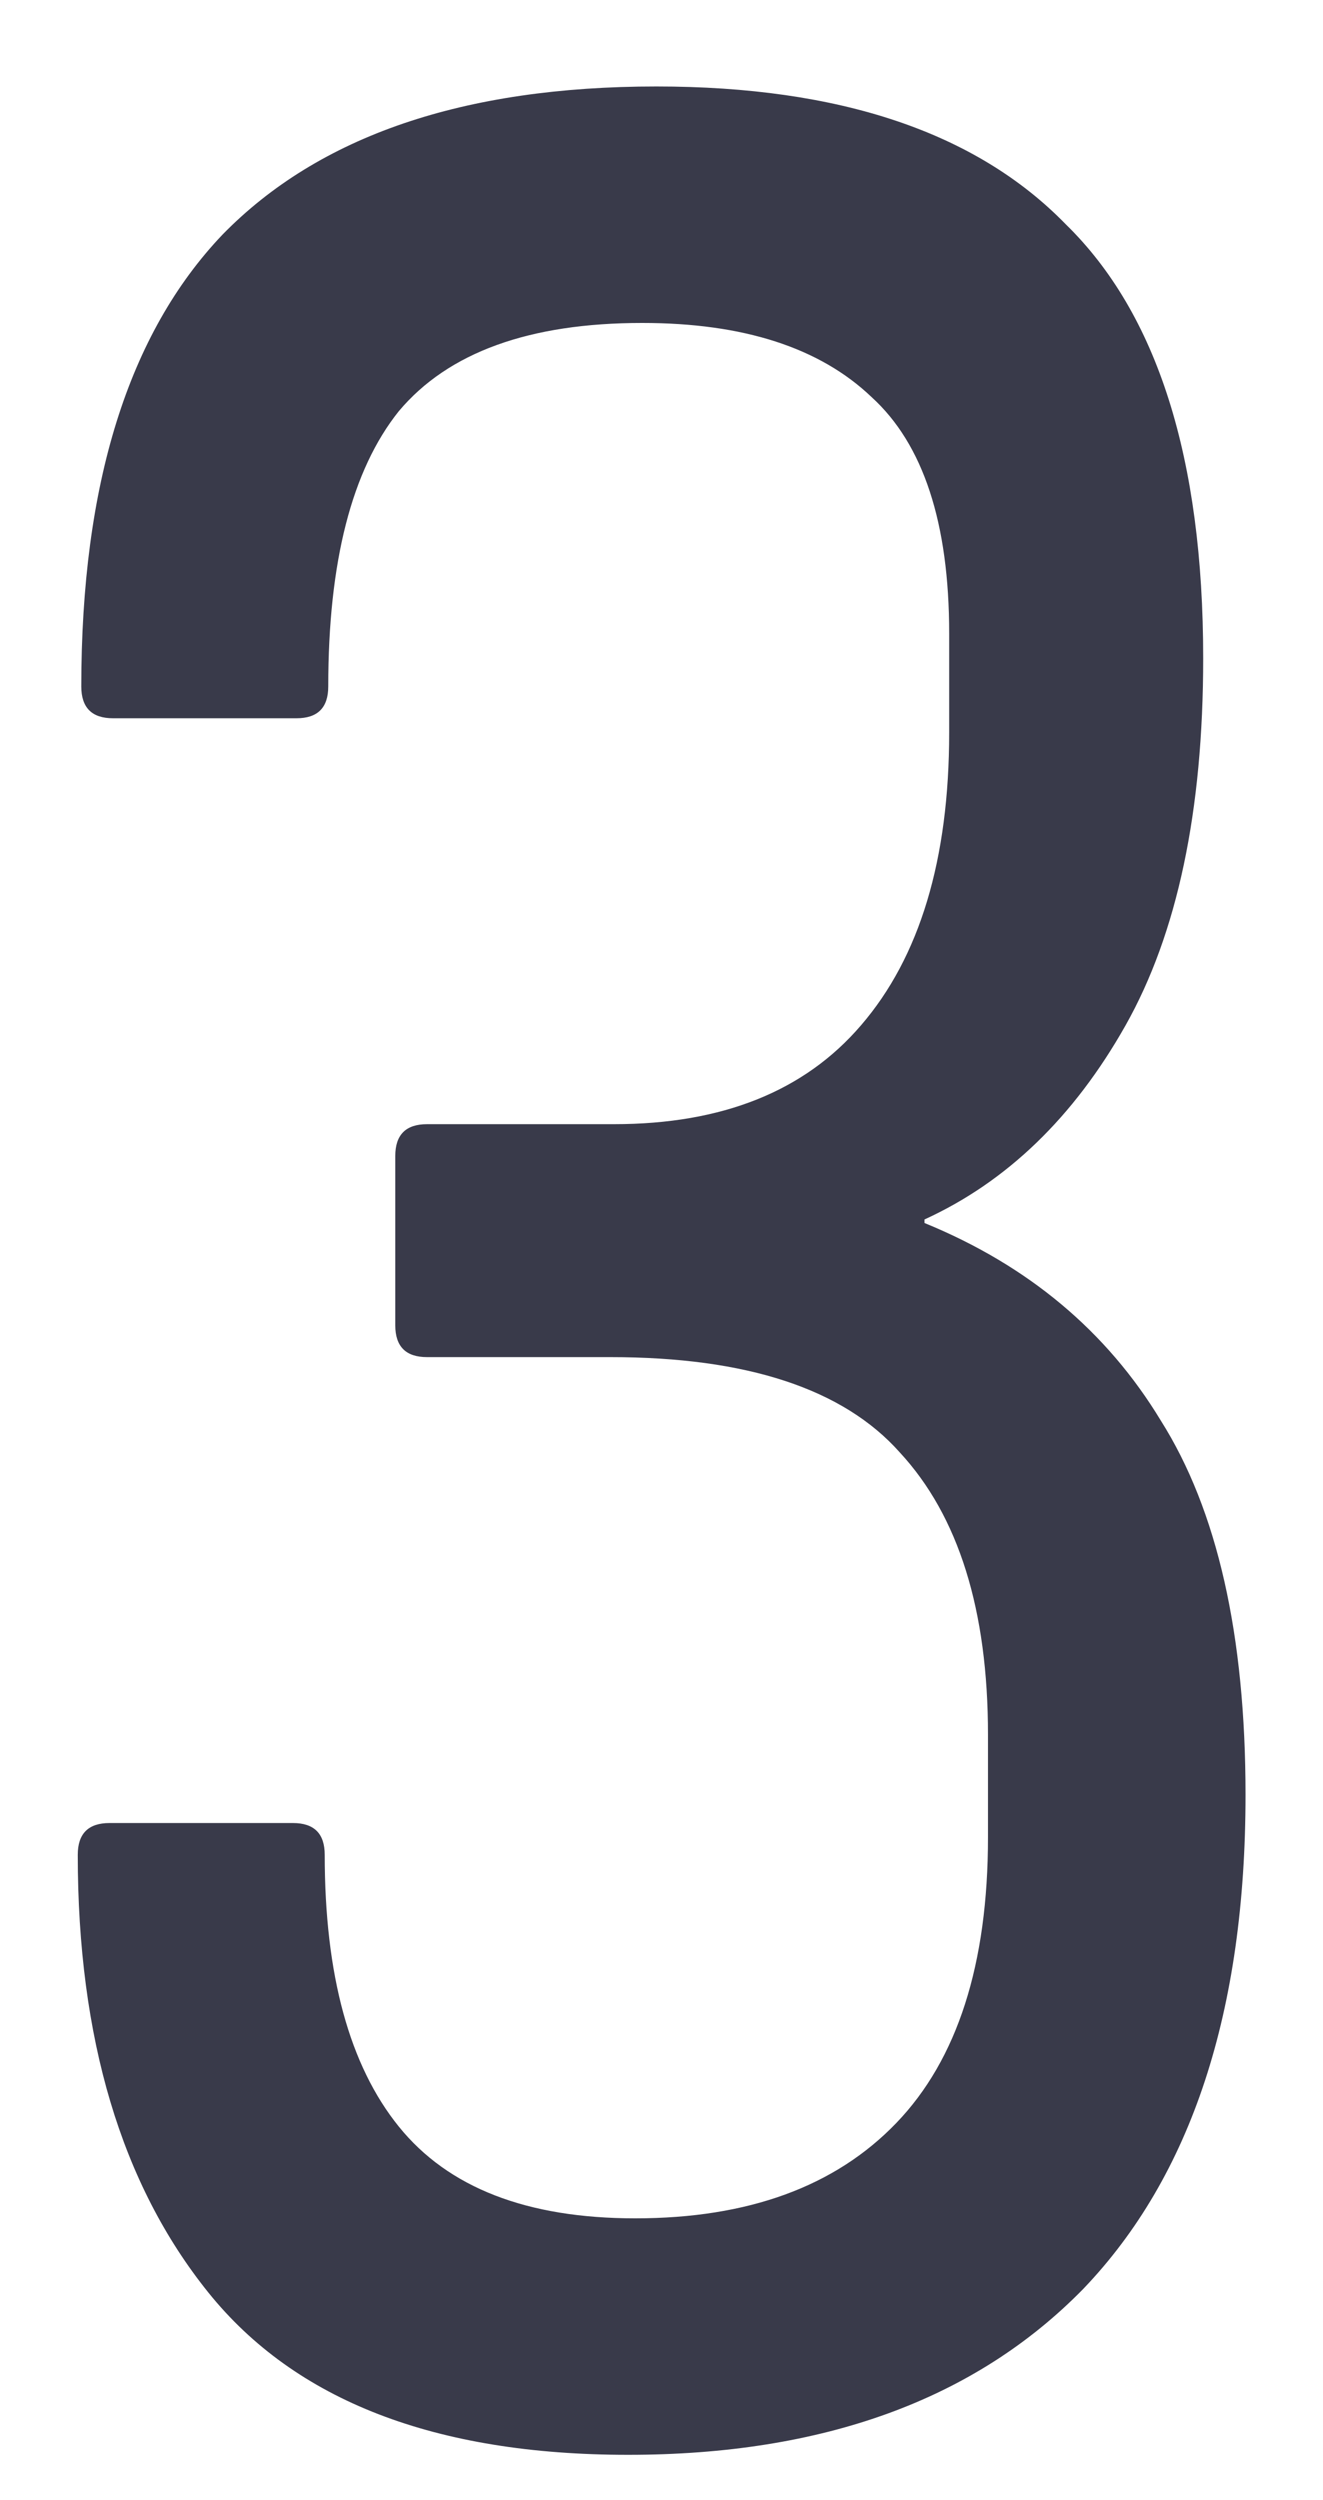 <svg xmlns="http://www.w3.org/2000/svg" width="9" height="17" viewBox="0 0 9 17" fill="none"><path d="M4.273 16.692C2.961 16.692 2.009 16.324 1.417 15.588C0.825 14.852 0.529 13.86 0.529 12.612C0.529 12.468 0.601 12.396 0.745 12.396H1.993C2.137 12.396 2.209 12.468 2.209 12.612C2.209 13.428 2.377 14.044 2.713 14.46C3.049 14.876 3.585 15.084 4.321 15.084C5.089 15.084 5.681 14.868 6.097 14.436C6.513 14.004 6.721 13.356 6.721 12.492V11.796C6.721 10.948 6.521 10.308 6.121 9.876C5.737 9.444 5.081 9.228 4.153 9.228H2.905C2.761 9.228 2.689 9.156 2.689 9.012V7.86C2.689 7.716 2.761 7.644 2.905 7.644H4.177C4.913 7.644 5.473 7.42 5.857 6.972C6.257 6.508 6.457 5.844 6.457 4.98V4.308C6.457 3.556 6.281 3.02 5.929 2.7C5.577 2.364 5.057 2.196 4.369 2.196C3.601 2.196 3.049 2.396 2.713 2.796C2.393 3.196 2.233 3.82 2.233 4.668C2.233 4.812 2.161 4.884 2.017 4.884H0.769C0.625 4.884 0.553 4.812 0.553 4.668C0.553 3.292 0.873 2.268 1.513 1.596C2.169 0.924 3.153 0.588 4.465 0.588C5.713 0.588 6.641 0.9 7.249 1.524C7.873 2.132 8.185 3.116 8.185 4.476C8.185 5.516 8.009 6.348 7.657 6.972C7.305 7.596 6.849 8.036 6.289 8.292V8.316C6.993 8.604 7.529 9.052 7.897 9.66C8.281 10.268 8.473 11.116 8.473 12.204C8.473 13.676 8.105 14.796 7.369 15.564C6.633 16.316 5.601 16.692 4.273 16.692Z" fill="#393A4A"></path></svg>